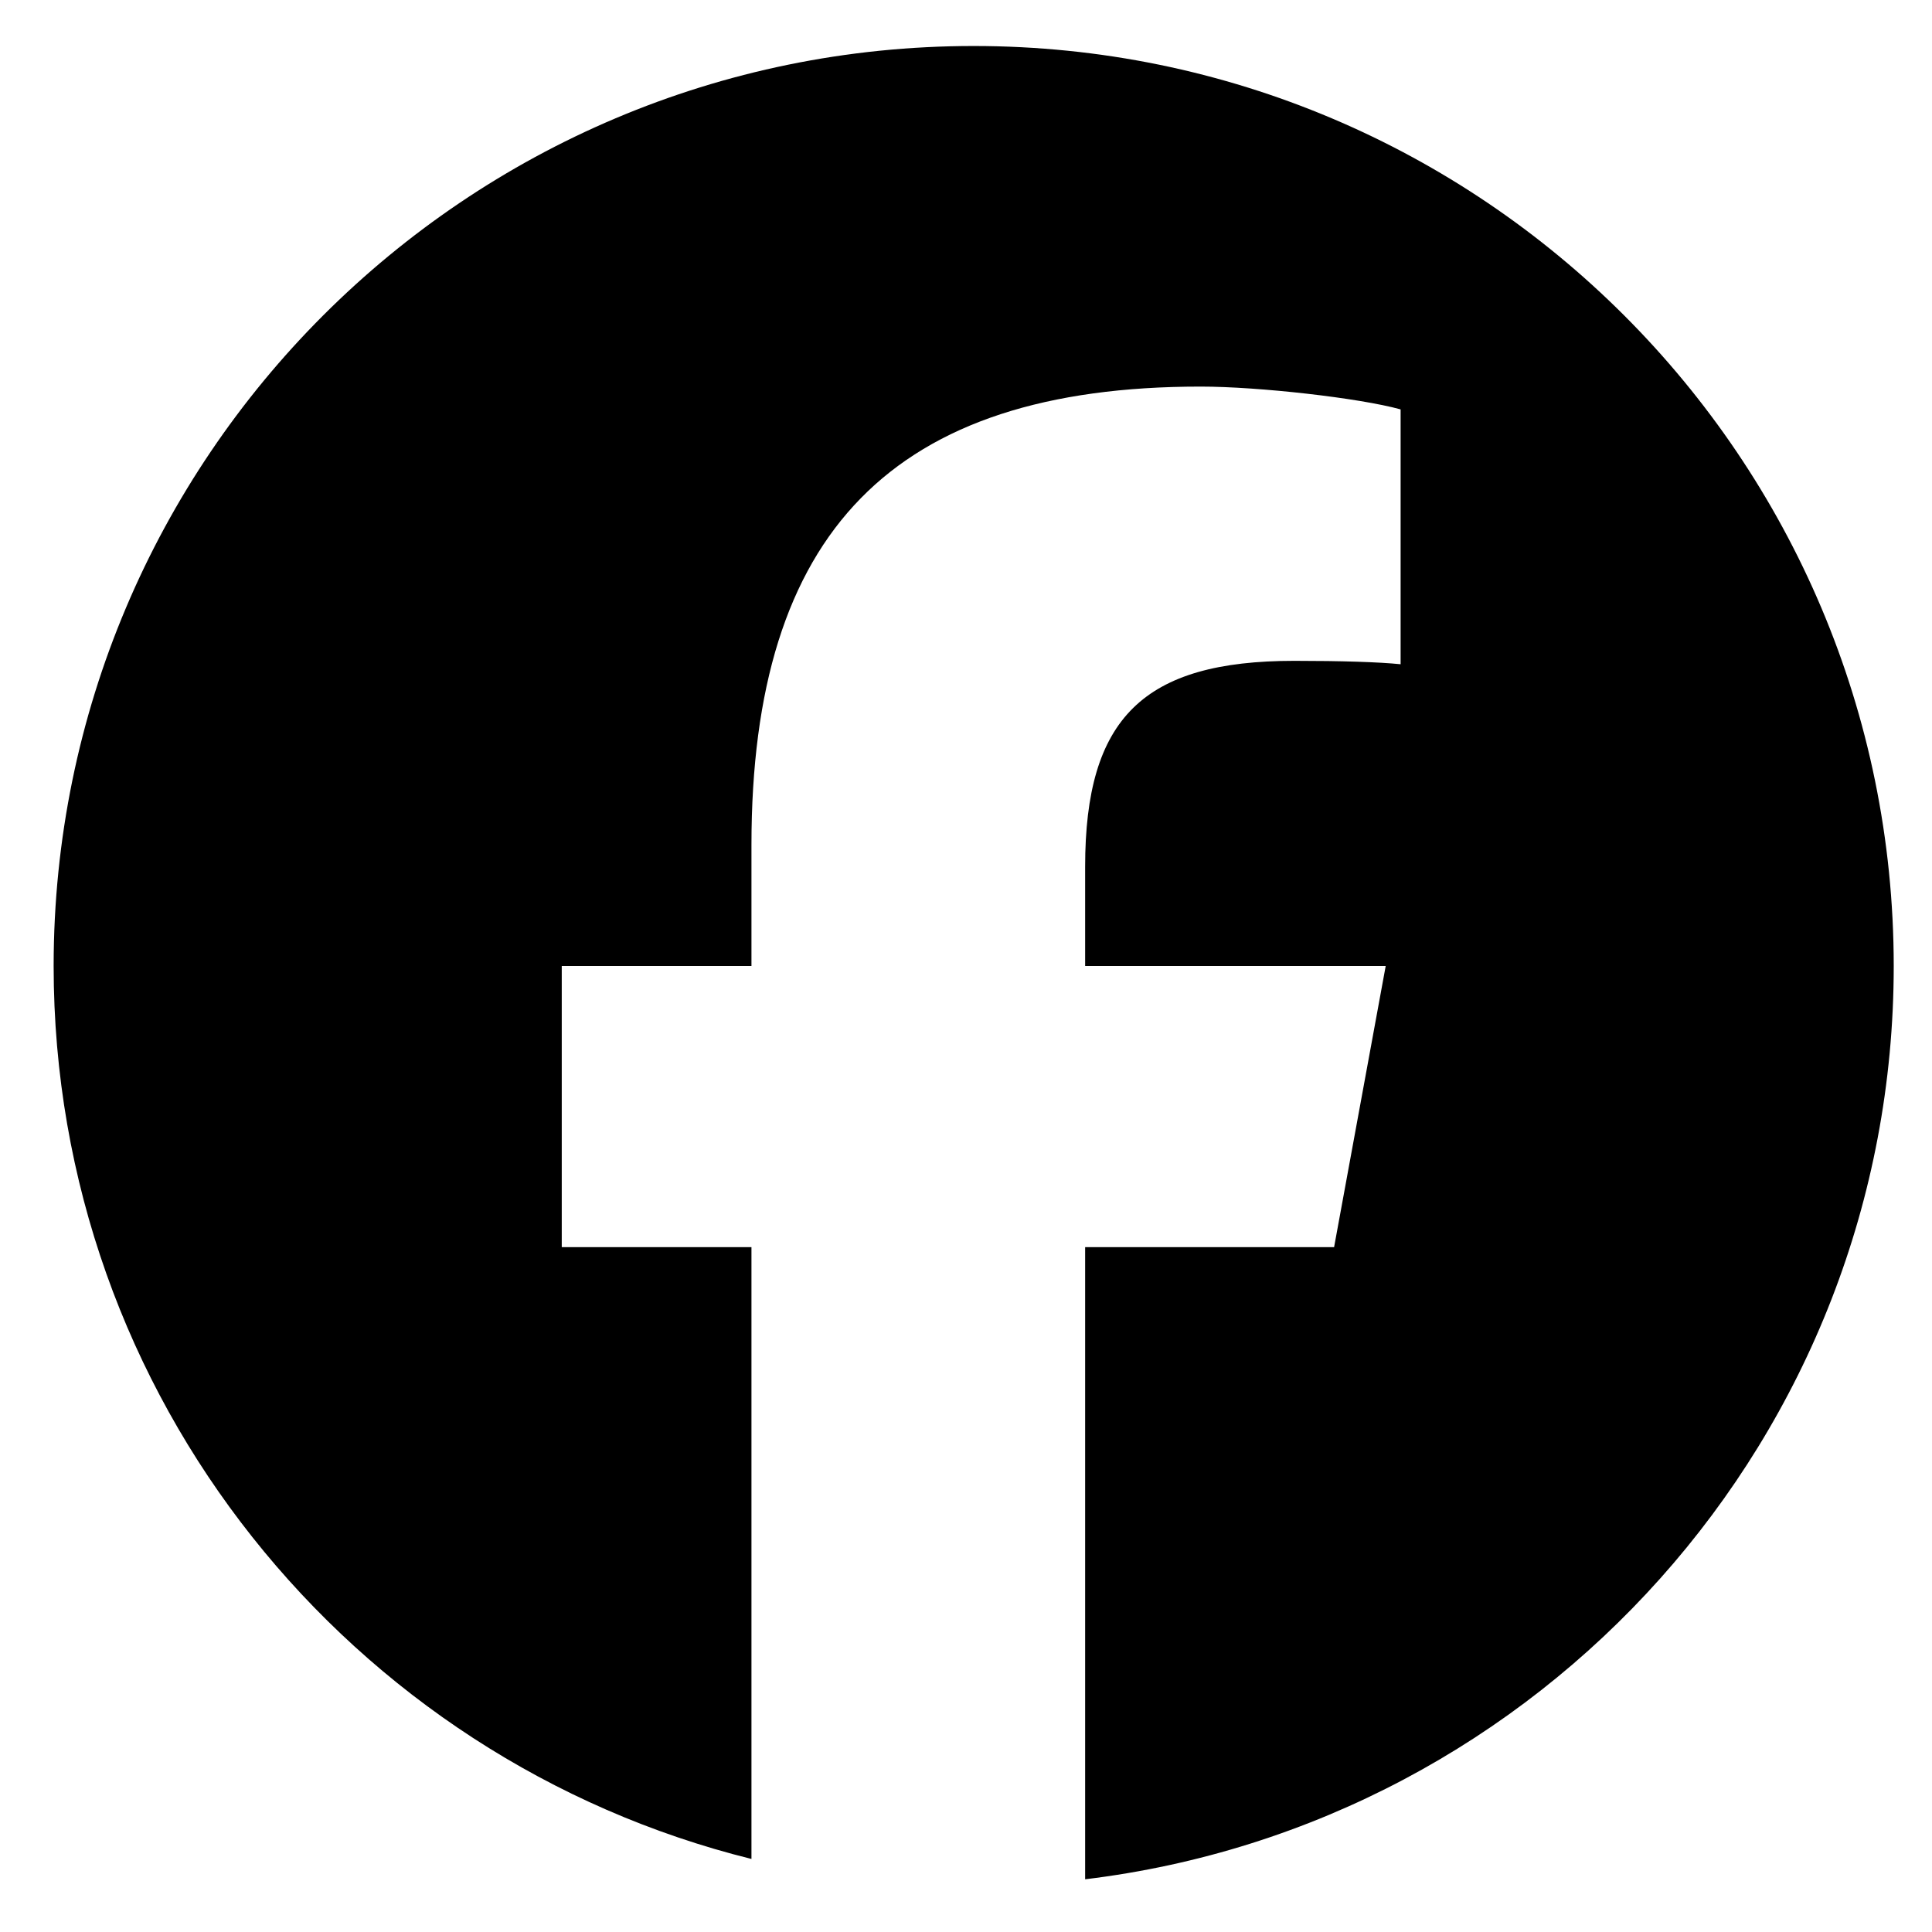 <svg width="21" height="21" viewBox="0 0 21 21" fill="none" xmlns="http://www.w3.org/2000/svg">
<g id="Social Icons" clip-path="url(#clip0_13_823)">
<path id="Vector" d="M10.583 0.5C5.061 0.5 0.583 4.977 0.583 10.5C0.583 15.19 3.812 19.125 8.168 20.206V13.556H6.106V10.5H8.168V9.183C8.168 5.78 9.708 4.202 13.05 4.202C13.683 4.202 14.777 4.326 15.224 4.45V7.22C14.988 7.196 14.578 7.183 14.069 7.183C12.429 7.183 11.795 7.804 11.795 9.419V10.5H15.062L14.501 13.556H11.795V20.427C16.747 19.829 20.584 15.613 20.584 10.5C20.583 4.977 16.106 0.5 10.583 0.5Z" fill="black"/>
</g>
<defs>
<clipPath id="clip0_13_823">
<rect width="20" height="20" fill="white" transform="translate(0.583 0.5)"/>
</clipPath>
</defs>
</svg>
